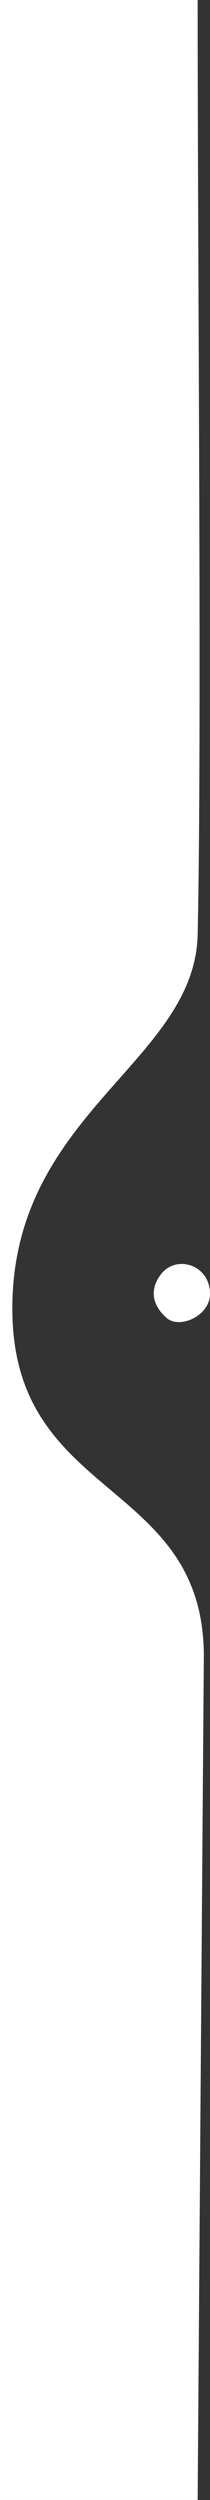 <svg xmlns="http://www.w3.org/2000/svg" width="34" height="404" viewBox="0 0 34 404">
  <rect x="0" y="0" width="34" height="404" fill="#333333" stroke="none"/>
<defs>
    <style>
      .cls-1 {
        fill: #fff;
        fill-rule: evenodd;
      }
    </style>
  </defs>
  <path id="shape-R" class="cls-1" d="M1943,1819c-0.45,20.83-30.35,28.98-30,61,0.33,30.7,31.23,26.95,31,56-0.21,26.07-1,136-1,136h-32V1668h32C1943,1712.95,1943.7,1787.13,1943,1819Zm-6,55c2.45-3.31,7.92-1.69,8,3,0.06,3.64-4.91,5.81-7,4S1935.02,1876.68,1937,1874Z" transform="translate(-1911 -1668)"/>
</svg>
